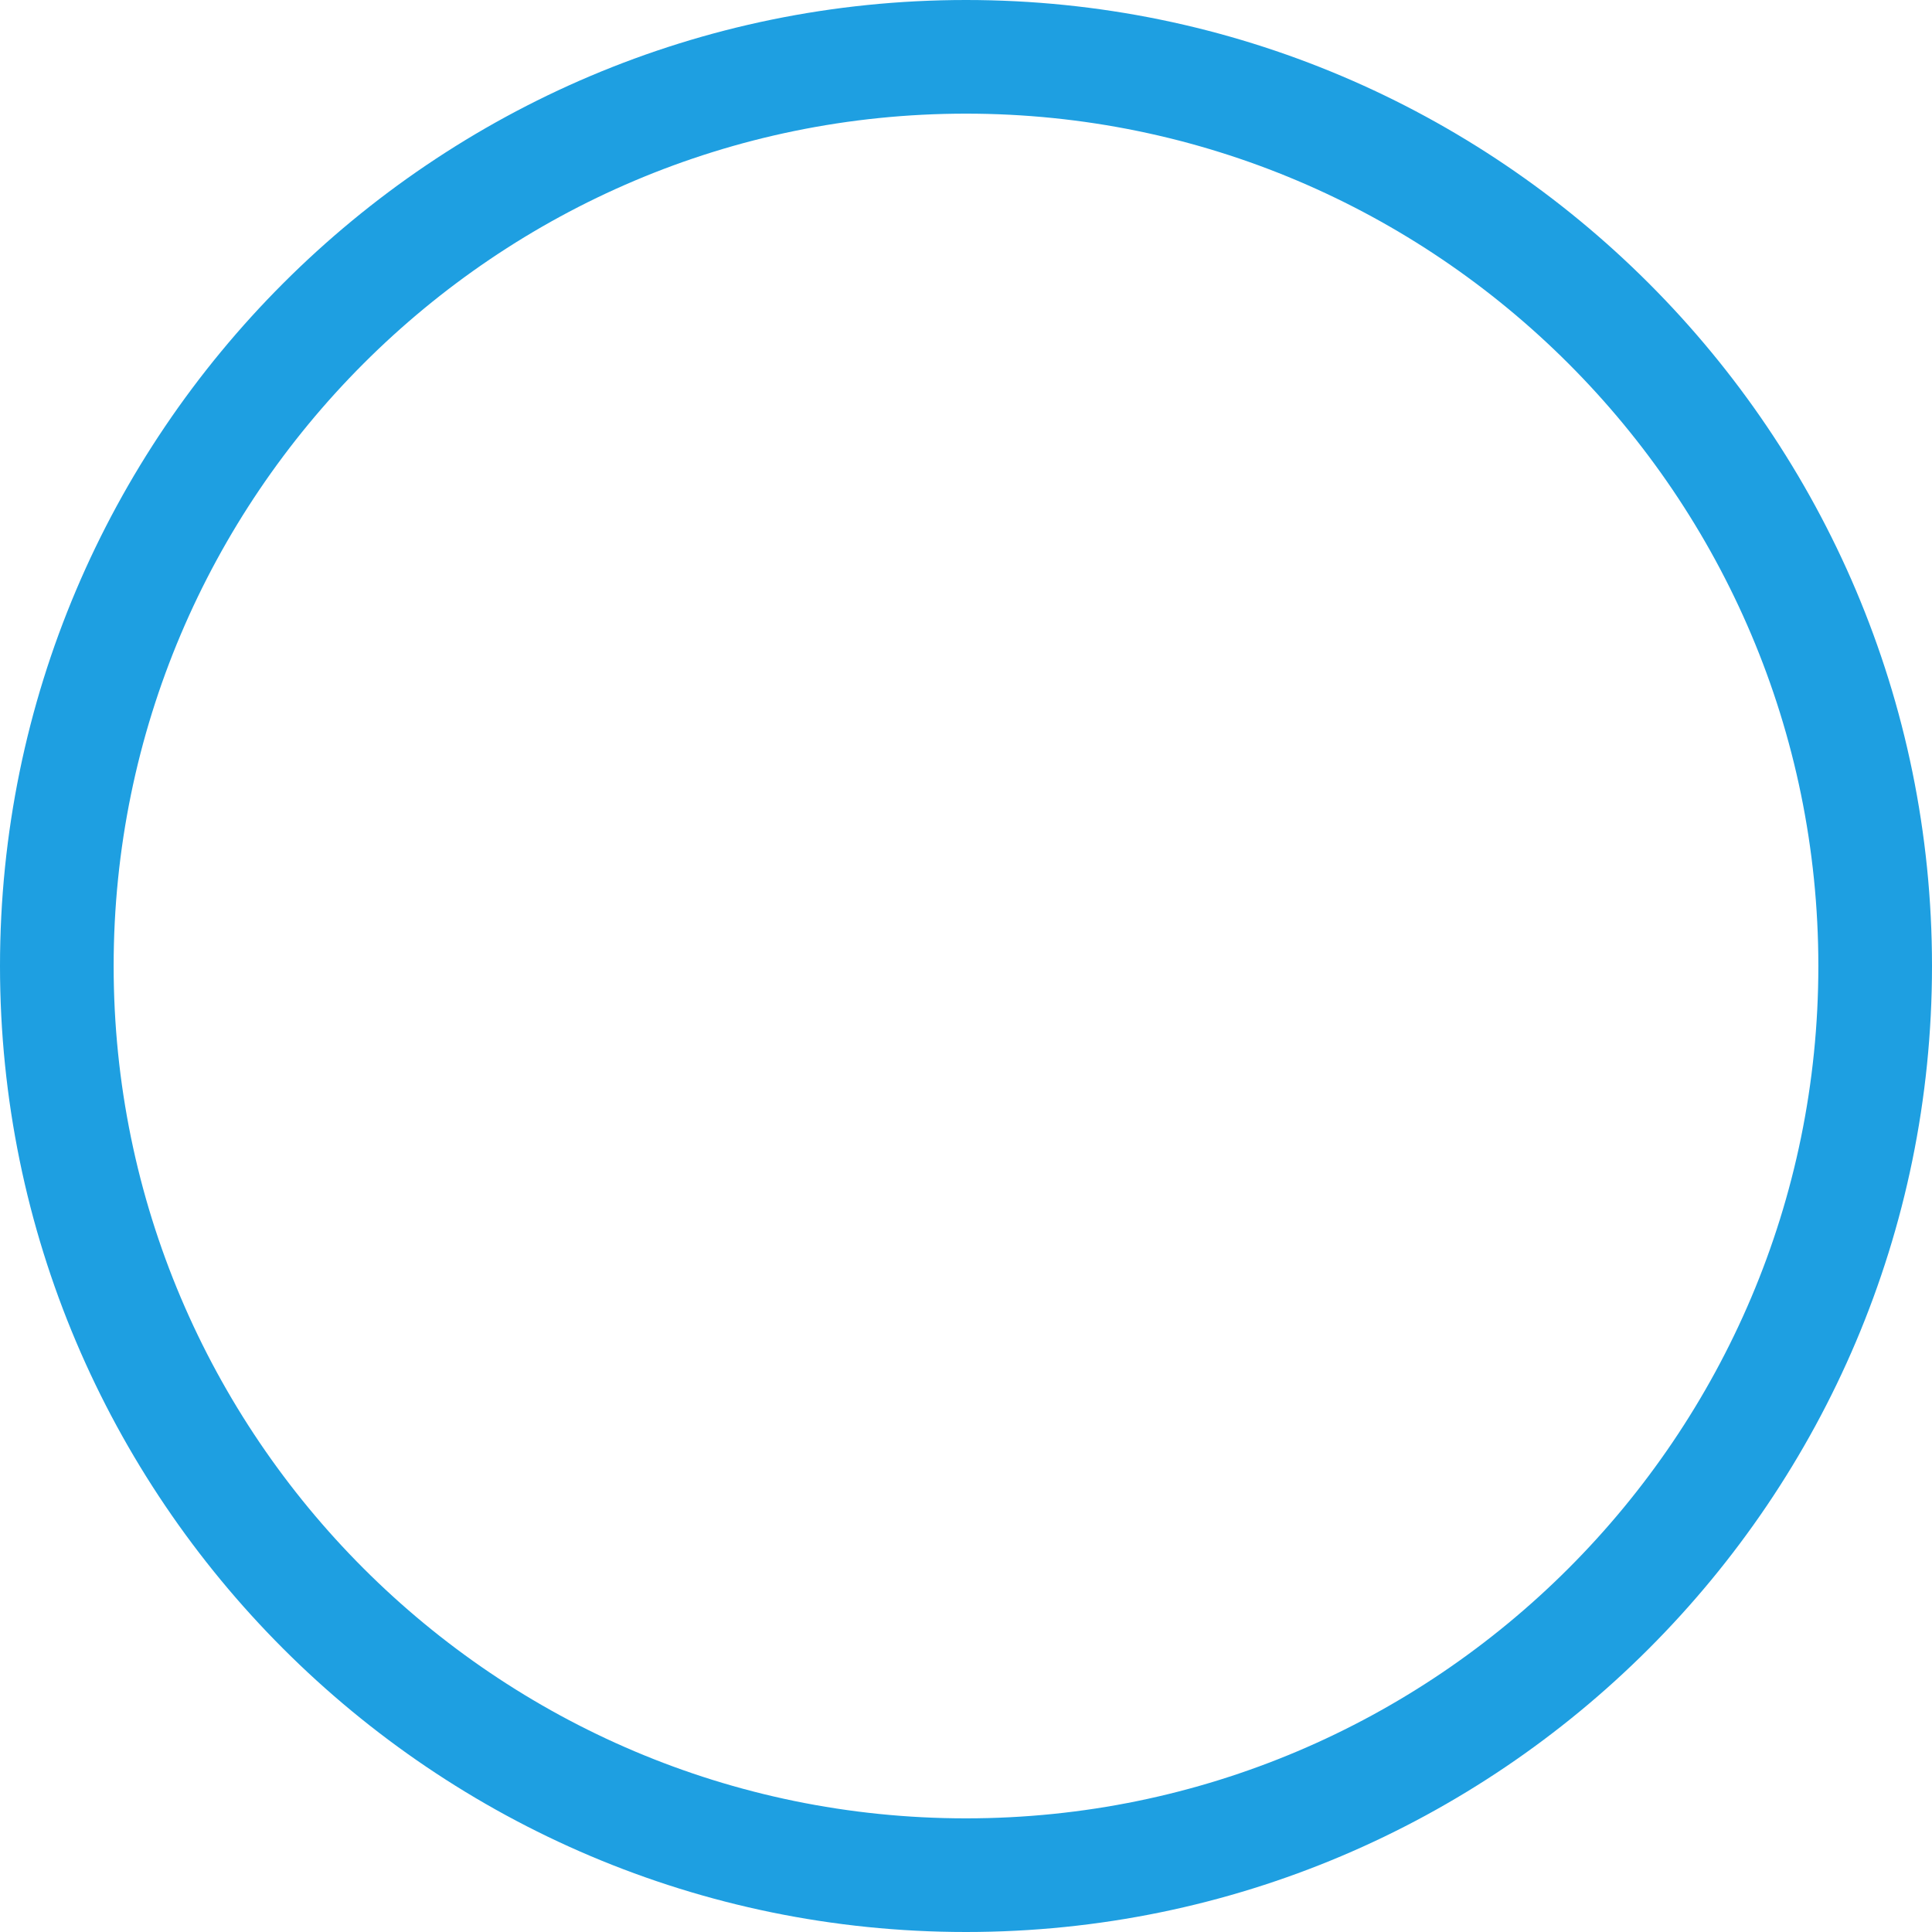 <?xml version="1.0" encoding="UTF-8"?> <svg xmlns="http://www.w3.org/2000/svg" width="800" height="800" viewBox="0 0 800 800" fill="none"> <g clip-path="url(#clip0_1_9)"> <path fill-rule="evenodd" clip-rule="evenodd" d="M400 752.941C205.365 752.941 47.059 594.635 47.059 400C47.059 205.365 205.365 47.059 400 47.059C594.635 47.059 752.941 205.365 752.941 400C752.941 594.635 594.635 752.941 400 752.941ZM400 0C179.435 0 0 179.435 0 400C0 620.565 179.435 800 400 800C620.565 800 800 620.565 800 400C800 179.435 620.565 0 400 0Z" fill="#1E9FE1"></path> </g> <defs> <clipPath id="clip0_1_9"> <rect width="800" height="800" fill="white"></rect> </clipPath> </defs> </svg> 